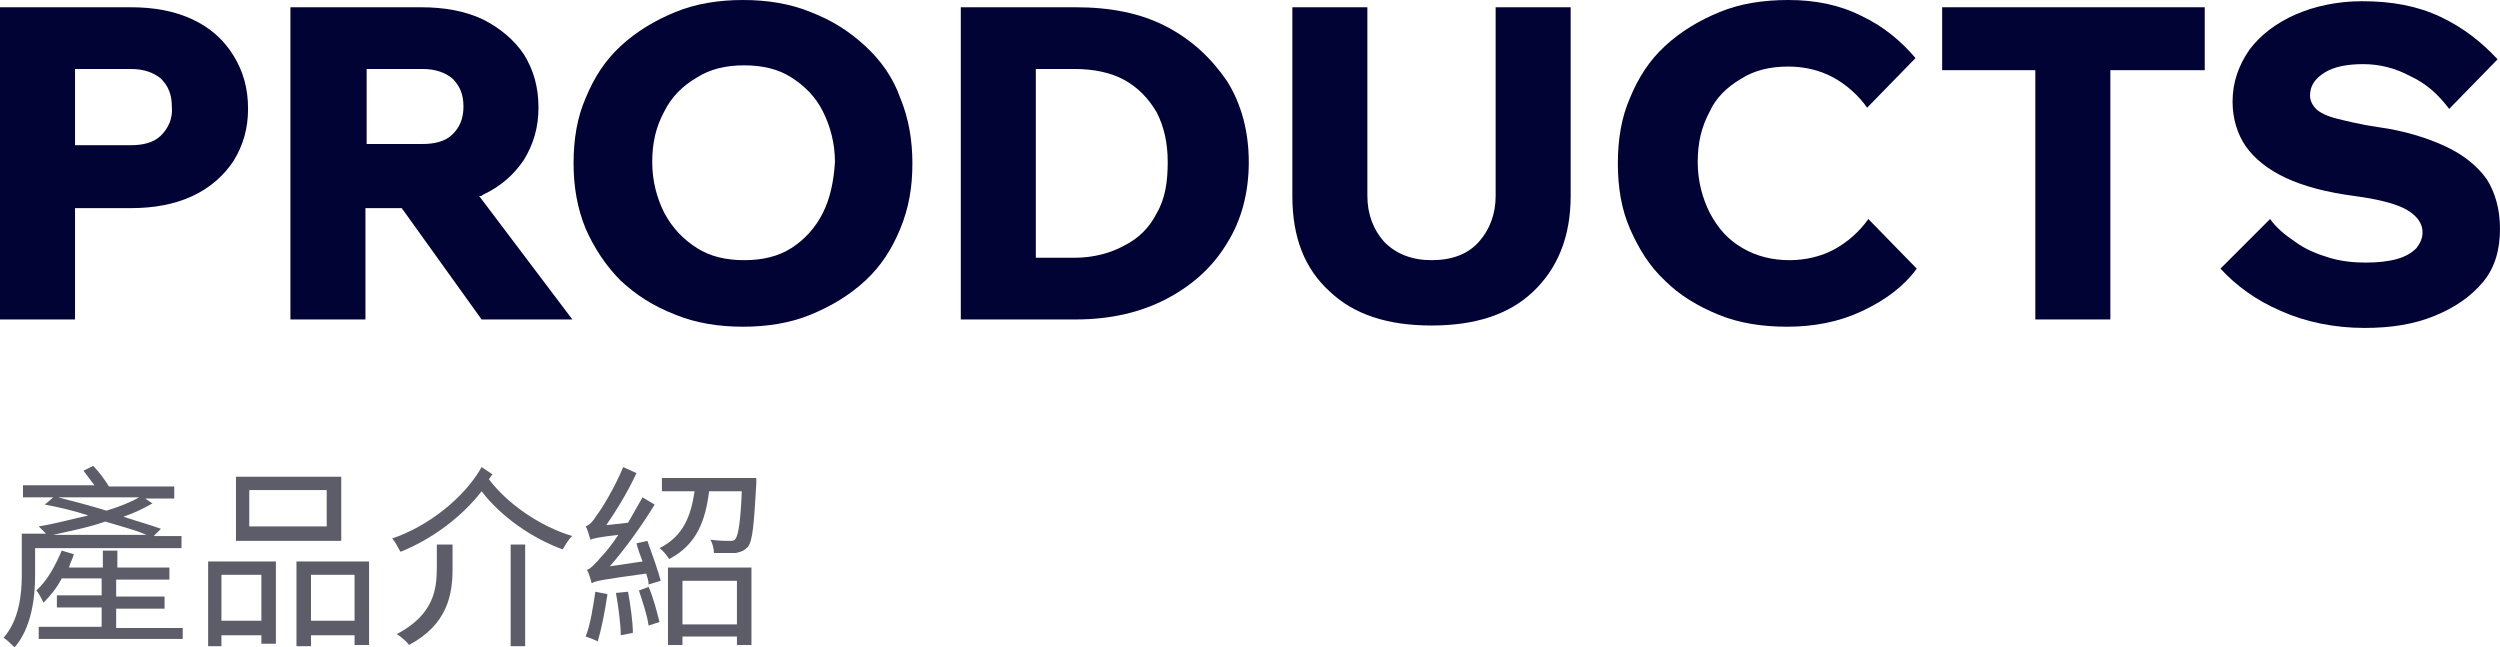 <?xml version="1.0" encoding="utf-8"?>
<!-- Generator: Adobe Illustrator 27.2.0, SVG Export Plug-In . SVG Version: 6.00 Build 0)  -->
<svg version="1.1" id="圖層_1" xmlns="http://www.w3.org/2000/svg" xmlns:xlink="http://www.w3.org/1999/xlink" x="0px" y="0px"
	 width="206.6px" height="53.5px" viewBox="0 0 206.6 53.5" style="enable-background:new 0 0 206.6 53.5;" xml:space="preserve">
<style type="text/css">
	.st0{fill:#5D5D69;}
	.st1{fill:#010334;}
</style>
<g>
	<g>
		<g>
			<path class="st0" d="M2.9,45.2v2.4c0,1.8-0.3,4.3-1.7,5.9c-0.2-0.2-0.6-0.6-0.9-0.8c1.3-1.5,1.5-3.6,1.5-5.2v-3.4h2
				c-0.2-0.2-0.4-0.4-0.6-0.6c1.3-0.2,2.7-0.6,4.1-0.9c-1.2-0.4-2.5-0.7-3.6-0.9l0.7-0.6H1.9v-1h5.9c-0.3-0.4-0.6-0.8-0.9-1.2
				l0.8-0.4C8.2,39,8.7,39.7,9,40.2h5.4v1h-2.4l0.6,0.4c-0.7,0.4-1.5,0.8-2.4,1.1c1.2,0.4,2.3,0.7,3.1,1l-0.6,0.6h2.3v1H2.9z
				 M15.1,51.8v1H3.2v-1h5.2v-1.6H4.7v-1h3.7v-1.4H5.1c-0.4,0.8-1,1.5-1.5,2c-0.1-0.2-0.4-0.8-0.6-1c0.9-0.8,1.6-2.1,2.1-3.3l1,0.3
				c-0.1,0.4-0.3,0.7-0.4,1.1h2.8v-1.4h1.2v1.4h4.3v1H9.6v1.4h4v1h-4v1.6H15.1z M12.1,44.2c-0.9-0.4-2.1-0.7-3.4-1.1
				c-1.4,0.5-3,0.8-4.3,1.1H12.1z M4.8,41.1c1.2,0.3,2.7,0.7,4,1.1c1-0.3,2-0.7,2.7-1.1H4.8z"/>
			<path class="st0" d="M17.1,46.4h5.7v6.8h-1.2v-0.7h-3.3v0.9h-1.1V46.4z M18.3,47.5v3.8h3.3v-3.8H18.3z M28.2,44.7h-8.7v-5.3h8.7
				V44.7z M27,40.5h-6.4v3H27V40.5z M30.5,46.4v6.9h-1.2v-0.8h-3.6v0.9h-1.2v-7H30.5z M29.3,51.3v-3.8h-3.6v3.8H29.3z"/>
			<path class="st0" d="M40.7,39.2c-0.1,0.1-0.2,0.3-0.3,0.4c1.5,2,4.2,3.9,6.9,4.7c-0.3,0.2-0.6,0.8-0.8,1.1
				c-2.5-0.9-5.1-2.7-6.7-4.8c-1.7,2.2-4.2,4-6.7,5c-0.2-0.3-0.4-0.8-0.7-1.1c3-1,6-3.4,7.4-5.9L40.7,39.2z M36.2,45h1.2v2
				c0,2.1-0.4,4.6-3.6,6.3c-0.2-0.3-0.7-0.7-1-0.9c3-1.6,3.3-3.6,3.3-5.5V45z M42.2,45h1.2v8.4h-1.2V45z"/>
			<path class="st0" d="M53.5,44.7c0.4,1.1,0.9,2.5,1.1,3.3l-1,0.3c0-0.3-0.1-0.6-0.2-0.9c-3.6,0.5-4.2,0.6-4.5,0.8
				c-0.1-0.3-0.2-0.8-0.4-1.1c0.3-0.1,0.7-0.5,1.2-1.1c0.3-0.3,0.8-0.9,1.4-1.8c-1.7,0.2-2.1,0.3-2.3,0.4c-0.1-0.2-0.2-0.8-0.4-1.1
				c0.3-0.1,0.6-0.4,0.9-0.9c0.4-0.5,1.5-2.3,2.2-4l1.1,0.5c-0.7,1.5-1.6,3-2.5,4.3l1.8-0.2c0.4-0.7,0.8-1.4,1.2-2.1l1,0.6
				c-1.1,1.8-2.4,3.6-3.7,5.1l2.7-0.4c-0.2-0.5-0.4-1.1-0.5-1.5L53.5,44.7z M50.2,49.1C50,50.5,49.7,52,49.4,53
				c-0.2-0.1-0.7-0.3-1-0.4c0.4-1,0.6-2.4,0.8-3.7L50.2,49.1z M51.9,48.9c0.2,1.1,0.4,2.5,0.4,3.4l-1,0.2c0-0.9-0.2-2.4-0.4-3.5
				L51.9,48.9z M53.6,48.5c0.4,0.9,0.7,2.1,0.9,2.9l-0.9,0.3c-0.1-0.8-0.5-2-0.8-2.9L53.6,48.5z M62.5,39.5c0,0,0,0.3,0,0.5
				c-0.2,3.4-0.3,4.7-0.7,5.2c-0.3,0.3-0.5,0.4-1,0.5c-0.4,0-1.1,0-1.8,0c0-0.3-0.1-0.8-0.3-1.1c0.7,0.1,1.4,0.1,1.6,0.1
				c0.2,0,0.4,0,0.5-0.2c0.2-0.3,0.4-1.3,0.5-3.9h-2.7c-0.3,2.4-1,4.4-3.3,5.6c-0.2-0.3-0.5-0.7-0.8-0.9c2-1,2.6-2.7,2.9-4.7h-2.7
				v-1.1H62.5z M55.2,46.9h6.9v6.4h-1.2v-0.7h-4.5v0.7h-1.2V46.9z M56.4,48v3.6h4.5V48H56.4z"/>
		</g>
	</g>
	<g>
		<path class="st1" d="M15.9,1.6c-1.5-0.7-3.2-1-5.1-1H0v25.8h6.2v-9.2h4.6c1.9,0,3.6-0.3,5.1-1c1.5-0.7,2.6-1.7,3.4-2.9
			c0.8-1.3,1.2-2.7,1.2-4.3c0-1.7-0.4-3.1-1.2-4.4C18.5,3.3,17.4,2.3,15.9,1.6z M13.3,11.2c-0.6,0.6-1.5,0.8-2.5,0.8H6.2V5.7h4.6
			c1.1,0,1.9,0.3,2.5,0.8c0.6,0.6,0.9,1.3,0.9,2.3C14.3,9.8,13.9,10.6,13.3,11.2z"/>
		<path class="st1" d="M39.9,16.1c1.5-0.7,2.6-1.7,3.4-2.9c0.8-1.3,1.2-2.7,1.2-4.3c0-1.7-0.4-3.1-1.2-4.4c-0.8-1.2-2-2.2-3.4-2.9
			c-1.5-0.7-3.2-1-5.1-1H24v25.8h6.2v-9.2h3l6.6,9.2h7.5l-7.7-10.2C39.8,16.2,39.8,16.2,39.9,16.1z M30.3,5.7h4.6
			c1.1,0,1.9,0.3,2.5,0.8c0.6,0.6,0.9,1.3,0.9,2.3c0,1-0.3,1.7-0.9,2.3c-0.6,0.6-1.5,0.8-2.5,0.8h-4.6V5.7z"/>
		<path class="st1" d="M71.5,3.8c-1.3-1.2-2.7-2.1-4.5-2.8c-1.7-0.7-3.6-1-5.6-1c-2,0-3.9,0.3-5.6,1c-1.7,0.7-3.2,1.6-4.5,2.8
			c-1.3,1.2-2.2,2.6-2.9,4.3c-0.7,1.6-1,3.4-1,5.4c0,1.9,0.3,3.7,1,5.4c0.7,1.6,1.7,3.1,2.9,4.3c1.3,1.2,2.7,2.1,4.5,2.8
			c1.7,0.7,3.6,1,5.6,1c2,0,3.9-0.3,5.6-1c1.7-0.7,3.2-1.6,4.5-2.8c1.3-1.2,2.2-2.6,2.9-4.3s1-3.4,1-5.4c0-1.9-0.3-3.7-1-5.4
			C73.8,6.4,72.8,5,71.5,3.8z M68,17.6c-0.6,1.2-1.5,2.2-2.6,2.9s-2.4,1-3.9,1c-1.5,0-2.8-0.3-3.9-1c-1.1-0.7-2-1.6-2.7-2.9
			c-0.6-1.2-1-2.6-1-4.2c0-1.6,0.3-2.9,1-4.2c0.6-1.2,1.5-2.1,2.7-2.8c1.1-0.7,2.4-1,3.9-1c1.5,0,2.8,0.3,3.9,1
			c1.1,0.7,2,1.6,2.6,2.8c0.6,1.2,1,2.6,1,4.2C68.9,15,68.6,16.4,68,17.6z"/>
		<path class="st1" d="M96.4,2.2c-2.1-1.1-4.6-1.6-7.5-1.6h-9.5v25.8h9.5c2.9,0,5.4-0.6,7.5-1.7s3.8-2.6,5-4.6
			c1.2-1.9,1.8-4.2,1.8-6.7s-0.6-4.8-1.8-6.7C100.1,4.8,98.5,3.3,96.4,2.2z M95.6,17.6c-0.6,1.2-1.5,2.1-2.7,2.7
			c-1.1,0.6-2.5,1-4.1,1h-3.2V5.7h3.2c1.6,0,3,0.3,4.1,0.9c1.1,0.6,2,1.5,2.7,2.7c0.6,1.2,0.9,2.5,0.9,4.1S96.3,16.4,95.6,17.6z"/>
		<path class="st1" d="M123.6,16.2c0,1.5-0.5,2.8-1.4,3.8c-0.9,1-2.2,1.5-3.9,1.5c-1.6,0-2.9-0.5-3.9-1.5c-0.9-1-1.4-2.3-1.4-3.8
			V0.6h-6.2v15.6c0,3.4,1,6,3.1,7.9c2,1.9,4.8,2.8,8.4,2.8c3.6,0,6.4-0.9,8.4-2.8c2-1.9,3.1-4.5,3.1-7.9V0.6h-6.2V16.2z"/>
		<path class="st1" d="M143.9,6.5c1.1-0.7,2.4-1,3.9-1c1.3,0,2.6,0.3,3.7,0.9c1.1,0.6,2.1,1.5,2.8,2.5l4-4.1
			c-1.2-1.4-2.6-2.6-4.5-3.5C152,0.4,150,0,147.8,0c-2.1,0-4,0.3-5.7,1c-1.7,0.7-3.2,1.6-4.5,2.8c-1.3,1.2-2.2,2.6-2.9,4.3
			c-0.7,1.6-1,3.4-1,5.4c0,2,0.3,3.8,1,5.4c0.7,1.6,1.6,3.1,2.9,4.3c1.2,1.2,2.7,2.1,4.4,2.8c1.7,0.7,3.6,1,5.7,1
			c2.2,0,4.3-0.4,6.2-1.3c1.9-0.9,3.4-2,4.5-3.5l-4-4.1c-0.7,1-1.7,1.9-2.8,2.5c-1.1,0.6-2.4,0.9-3.7,0.9c-1.4,0-2.7-0.3-3.9-1
			s-2-1.6-2.7-2.9c-0.6-1.2-1-2.6-1-4.2c0-1.6,0.3-2.9,1-4.2C141.8,8.1,142.7,7.2,143.9,6.5z"/>
		<polygon class="st1" points="160.5,5.8 168.2,5.8 168.2,26.4 174.4,26.4 174.4,5.8 182.2,5.8 182.2,0.6 160.5,0.6 		"/>
		<path class="st1" d="M205.5,14.8c-0.8-1.1-1.9-2-3.4-2.7c-1.5-0.7-3.4-1.3-5.6-1.6c-1.4-0.2-2.6-0.5-3.4-0.7
			c-0.8-0.2-1.4-0.5-1.7-0.8c-0.3-0.3-0.5-0.7-0.5-1.1c0-0.8,0.4-1.4,1.2-1.9c0.8-0.5,1.9-0.7,3.2-0.7c1.3,0,2.6,0.3,3.9,1
			c1.3,0.6,2.3,1.5,3.2,2.7l4-4.1c-1.3-1.4-2.8-2.6-4.7-3.5c-1.9-0.9-4-1.3-6.5-1.3c-2,0-3.9,0.4-5.5,1.1c-1.6,0.7-2.9,1.7-3.8,2.9
			c-0.9,1.3-1.4,2.7-1.4,4.3c0,1.4,0.4,2.7,1.1,3.7c0.7,1,1.8,1.9,3.3,2.6c1.5,0.7,3.4,1.2,5.7,1.5c2.2,0.3,3.6,0.7,4.4,1.2
			c0.8,0.5,1.2,1.1,1.2,1.8c0,0.5-0.2,0.9-0.5,1.3c-0.4,0.4-0.9,0.7-1.6,0.9c-0.7,0.2-1.6,0.3-2.6,0.3c-1,0-2-0.1-3-0.4
			c-1-0.3-2-0.7-2.8-1.3c-0.9-0.6-1.6-1.2-2.1-1.9l-4.1,4.1c1.3,1.4,2.9,2.6,5,3.5c2,0.9,4.4,1.4,6.9,1.4c2.2,0,4.1-0.3,5.8-1
			c1.7-0.7,3-1.6,4-2.8c1-1.2,1.4-2.7,1.4-4.4C206.6,17.3,206.2,15.9,205.5,14.8z"/>
	</g>
</g>
</svg>
